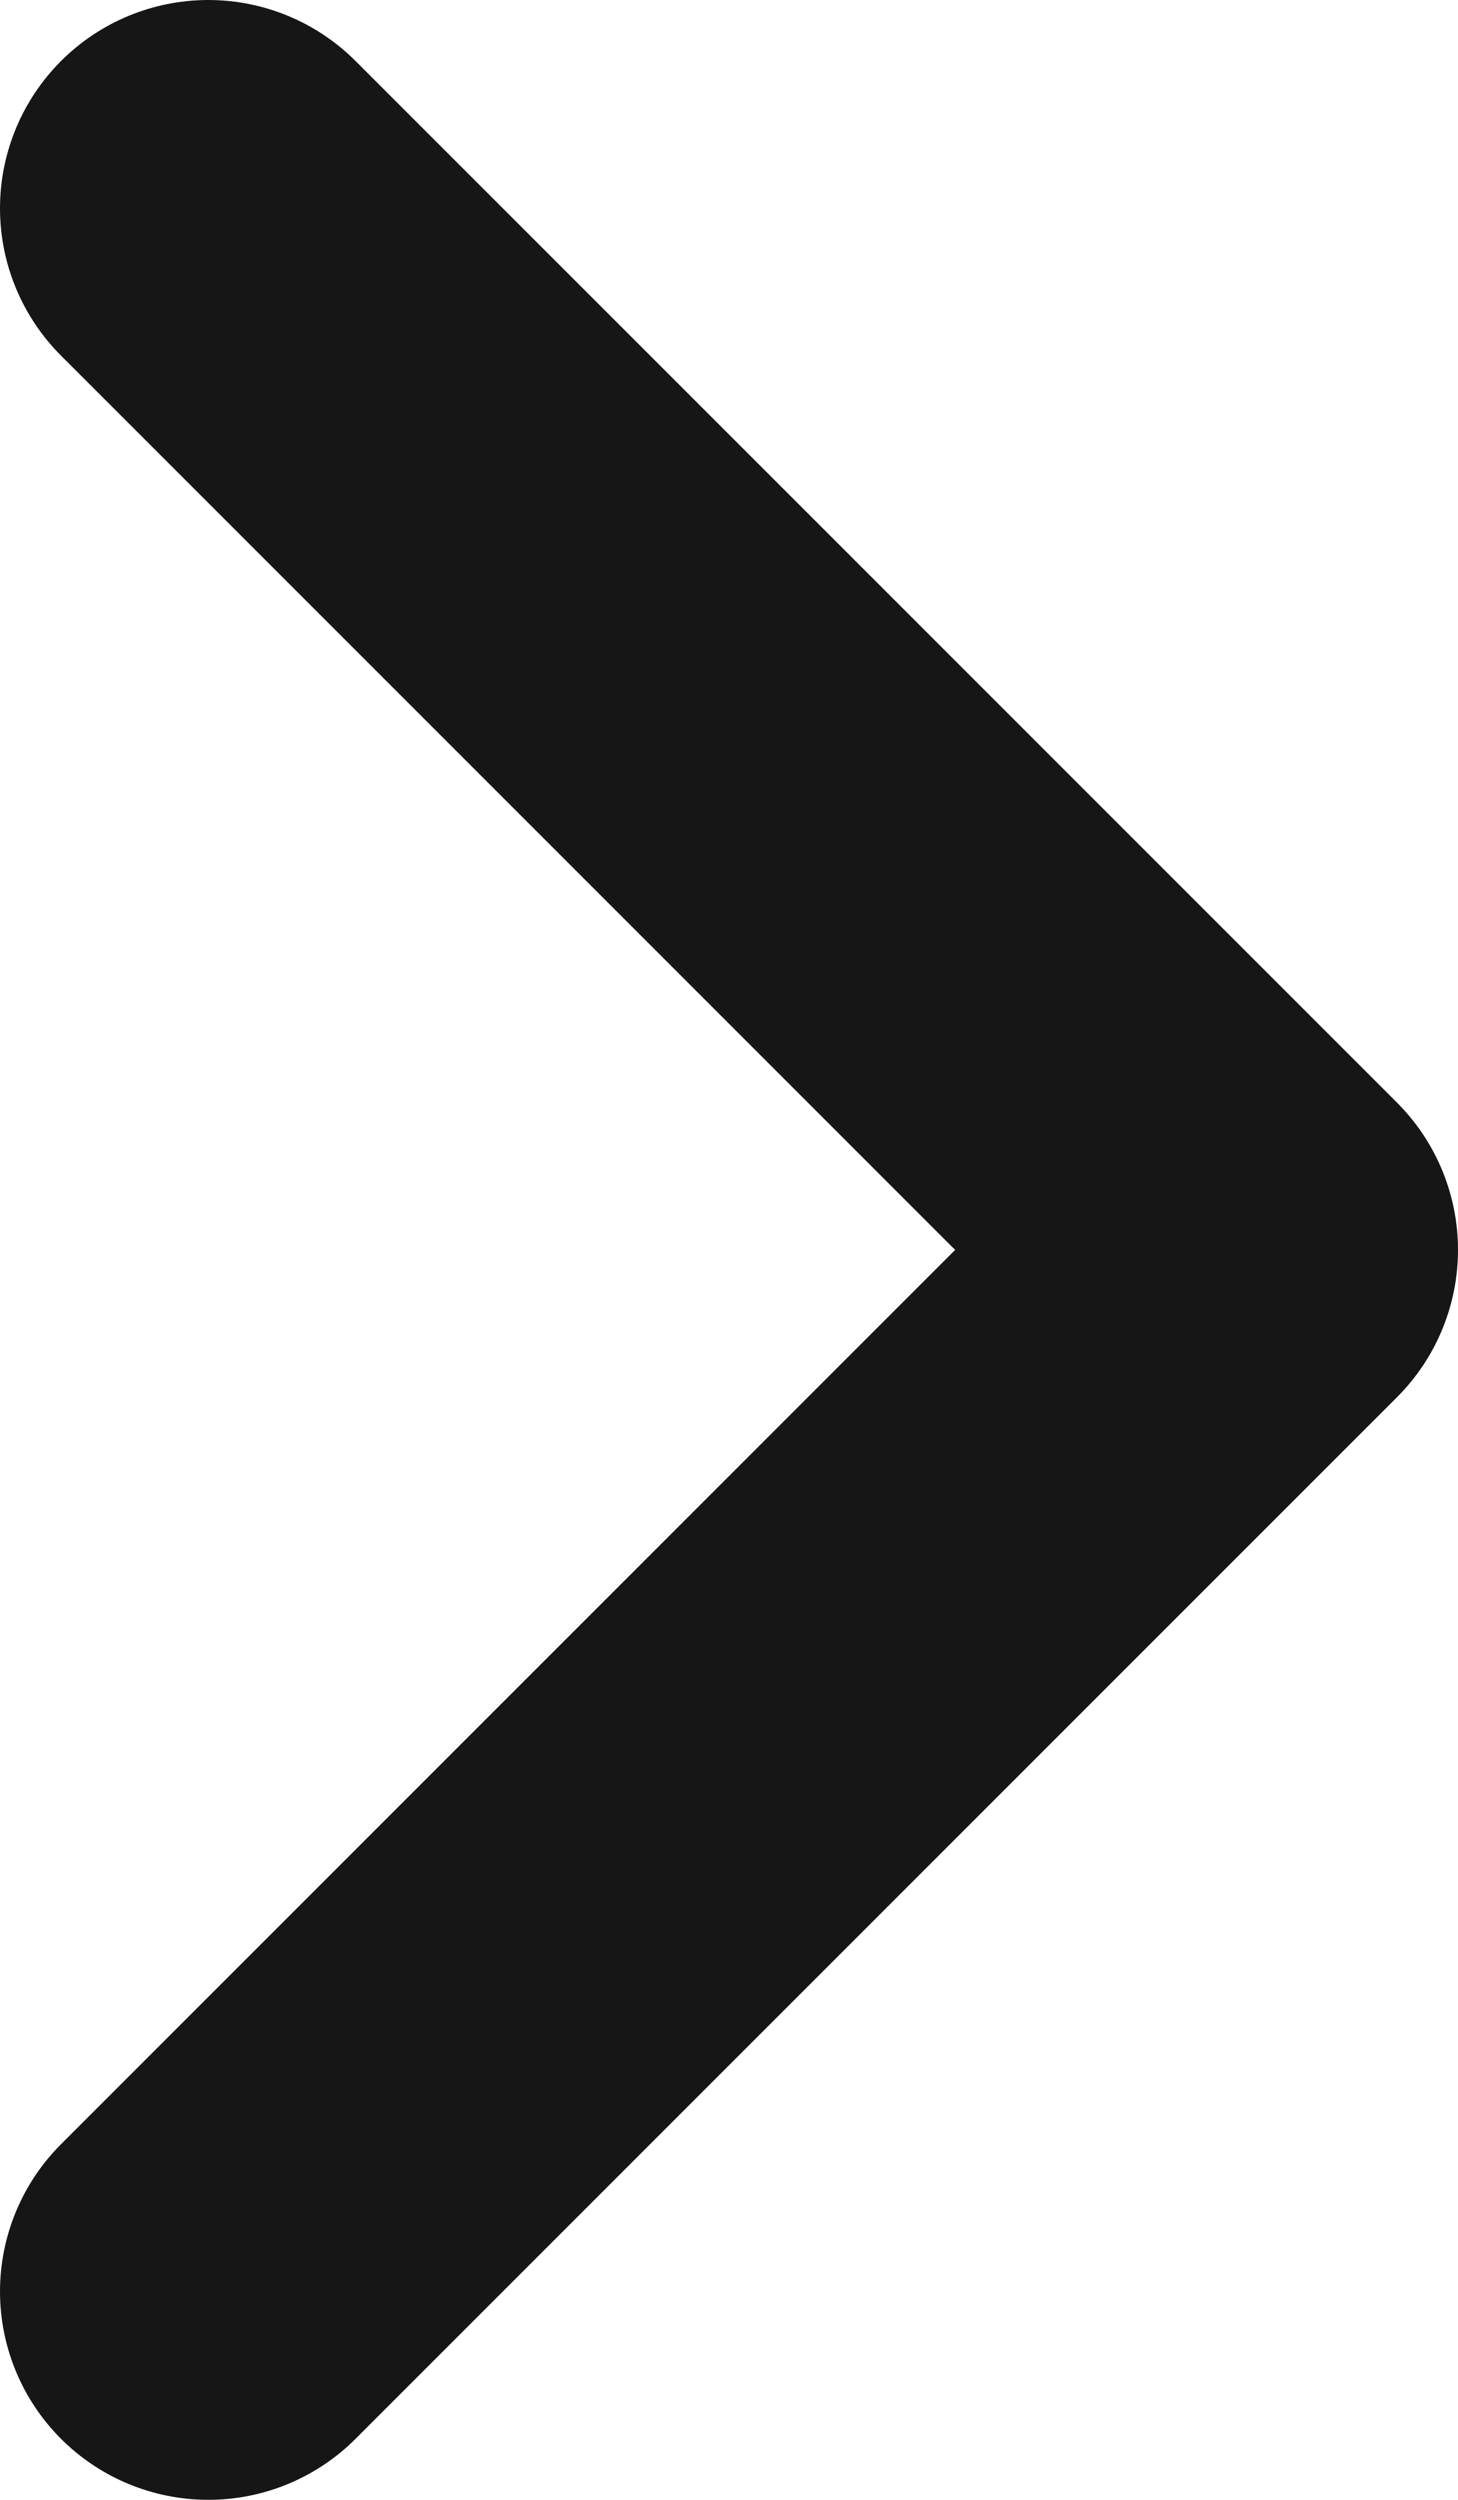 <svg width="7" height="12" viewBox="0 0 7 12" fill="none" xmlns="http://www.w3.org/2000/svg">
<path d="M1 11L6 6L1 1" stroke="#161616" stroke-width="2" stroke-linecap="round" stroke-linejoin="round"/>
</svg>
